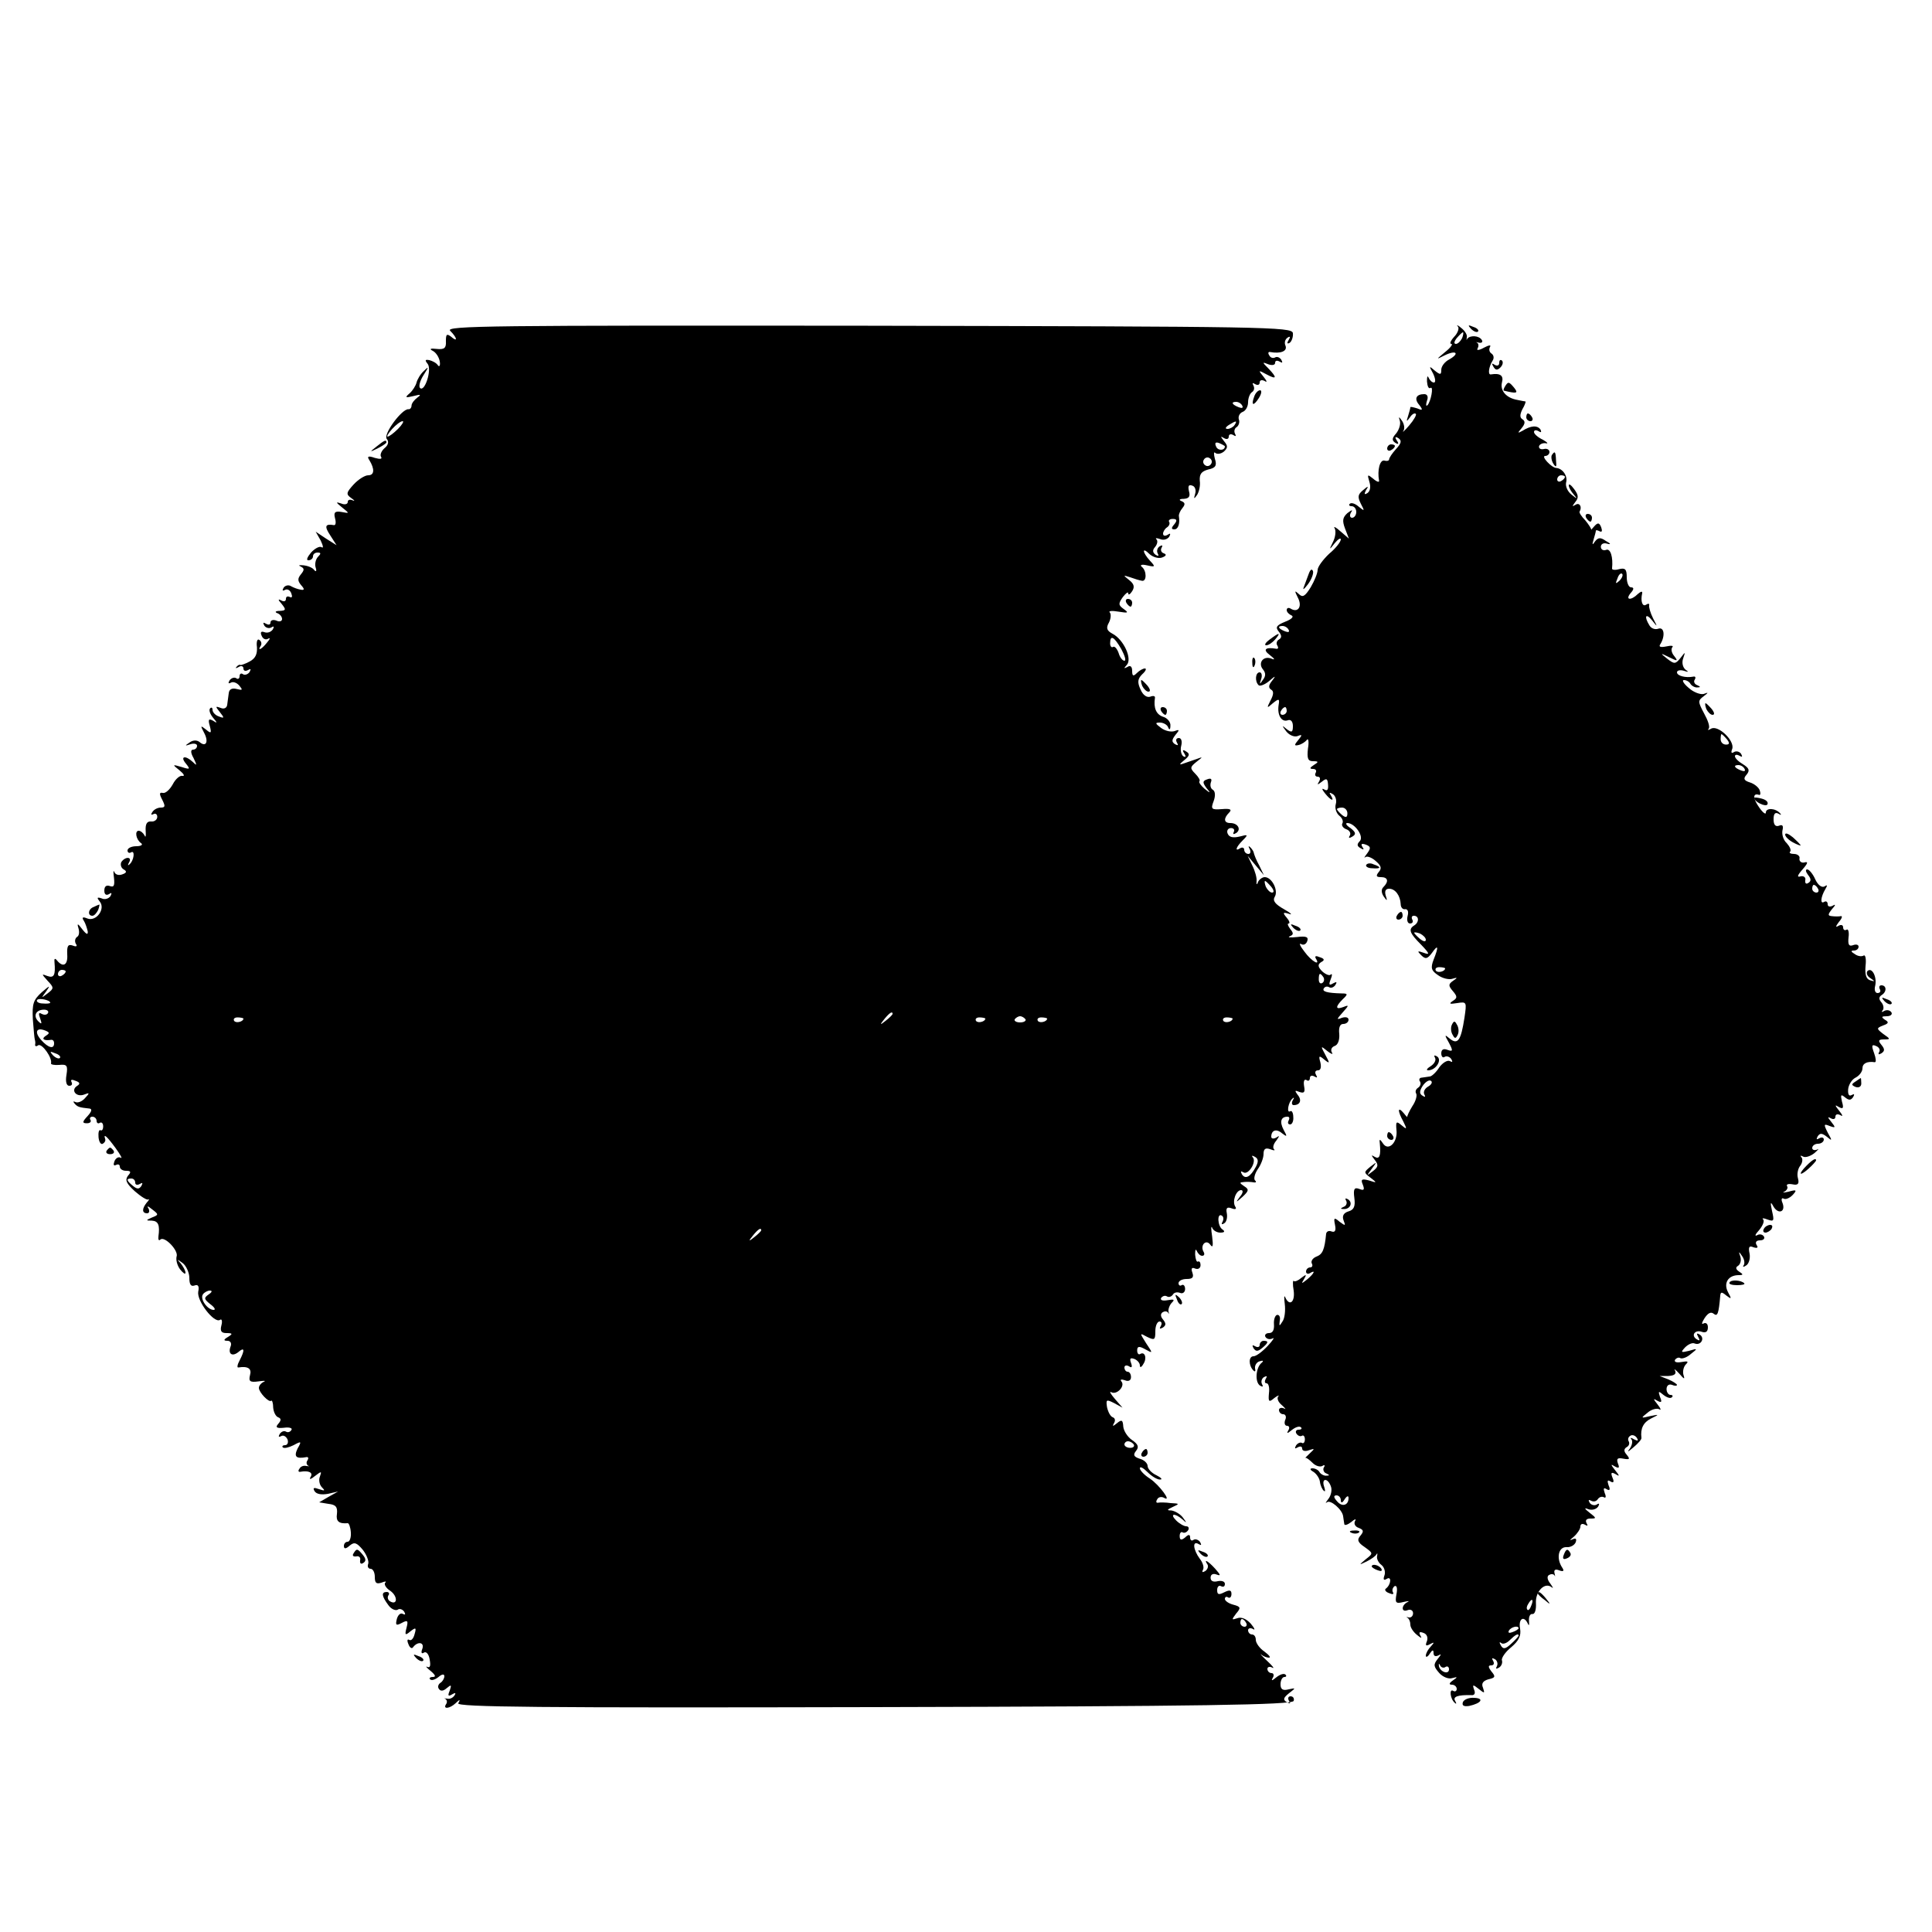 <?xml version="1.0" standalone="no"?>
<!DOCTYPE svg PUBLIC "-//W3C//DTD SVG 20010904//EN"
 "http://www.w3.org/TR/2001/REC-SVG-20010904/DTD/svg10.dtd">
<svg version="1.0" xmlns="http://www.w3.org/2000/svg"
 width="500pt" height="500pt" viewBox="0 0 500 500"
 preserveAspectRatio="xMidYMid meet">
<g transform="translate(0,500) scale(0.1,-0.1)"
fill="#000000" stroke="none">
<path d="M1165 4144 c19 -19 20 -31 2 -15 -11 8 -13 6 -13 -12 1 -18 -4 -22
-24 -20 -16 2 -20 0 -10 -5 8 -4 16 -16 18 -27 2 -11 -1 -16 -5 -10 -4 6 -14
11 -22 13 -11 2 -12 0 -4 -10 11 -15 -8 -74 -20 -62 -4 4 0 19 9 33 14 22 14
24 1 11 -9 -8 -17 -22 -19 -30 -2 -8 -10 -21 -18 -28 -13 -11 -11 -12 10 -7
19 5 21 4 10 -4 -8 -6 -15 -15 -15 -21 0 -5 -4 -10 -8 -9 -17 1 -66 -65 -56
-77 6 -7 4 -16 -6 -24 -8 -7 -12 -17 -9 -22 4 -6 -2 -7 -16 -3 -17 6 -21 4
-14 -6 14 -23 13 -39 -3 -39 -9 0 -26 -11 -38 -24 -19 -21 -20 -25 -6 -35 9
-6 10 -9 4 -6 -7 3 -13 2 -13 -4 0 -6 -8 -8 -17 -4 -15 5 -14 3 2 -10 20 -16
20 -16 -1 -12 -17 3 -21 -1 -17 -16 3 -11 2 -19 -3 -18 -23 4 -25 -3 -9 -27
l16 -25 -27 17 -27 18 13 -23 c6 -13 8 -21 2 -17 -5 3 -17 -3 -27 -14 -10 -12
-13 -20 -7 -20 7 0 12 5 12 10 0 6 5 10 12 10 9 0 9 -3 1 -11 -6 -6 -9 -19 -6
-28 3 -9 1 -12 -4 -6 -4 6 -17 11 -28 12 -11 1 -14 0 -7 -3 10 -5 10 -9 1 -20
-9 -11 -9 -17 0 -28 10 -11 9 -14 -1 -12 -7 1 -18 5 -25 9 -6 4 -15 2 -19 -4
-4 -7 -3 -9 3 -6 6 4 14 0 17 -9 3 -8 2 -12 -4 -9 -6 3 -10 1 -10 -5 0 -6 -5
-8 -12 -4 -9 5 -9 2 1 -9 12 -15 11 -17 -5 -18 -11 0 -14 -3 -6 -6 6 -2 12 -9
12 -15 0 -6 -7 -8 -15 -4 -8 3 -15 1 -15 -5 0 -6 -5 -7 -12 -3 -7 4 -8 3 -4
-5 4 -6 12 -8 18 -5 7 5 8 2 4 -5 -5 -7 -14 -10 -22 -7 -8 3 -11 0 -7 -9 3 -8
10 -12 17 -8 6 4 5 -1 -3 -10 -14 -18 -26 -23 -16 -8 3 5 1 12 -4 15 -5 4 -8
-5 -6 -19 1 -18 -4 -29 -19 -37 -11 -6 -23 -10 -24 -9 -2 2 -7 -1 -10 -5 -4
-4 -1 -4 6 0 6 4 12 2 12 -4 0 -6 5 -8 12 -4 7 4 8 3 4 -5 -4 -6 -12 -9 -17
-6 -5 4 -9 1 -9 -5 0 -6 -4 -9 -9 -5 -5 3 -13 0 -17 -6 -4 -7 -3 -9 3 -6 6 4
16 0 22 -7 10 -12 9 -13 -7 -9 -12 3 -19 -1 -20 -11 -1 -9 -3 -22 -4 -30 -1
-8 -8 -12 -17 -8 -14 5 -14 4 -2 -11 12 -15 12 -17 -3 -11 -9 3 -16 11 -16 17
0 6 -3 7 -6 4 -4 -4 -1 -14 7 -24 12 -14 12 -16 0 -8 -11 6 -13 3 -8 -14 5
-19 3 -20 -10 -9 -14 11 -15 11 -5 -8 13 -24 5 -39 -12 -24 -7 5 -17 5 -26 -2
-12 -8 -12 -9 3 -4 9 3 17 1 17 -4 0 -6 -5 -10 -10 -10 -7 0 -7 -8 1 -22 9
-19 9 -21 -2 -10 -19 18 -34 15 -18 -4 12 -15 11 -16 -11 -9 -24 7 -25 7 -5
-9 11 -9 14 -15 7 -14 -6 2 -18 -8 -25 -22 -8 -14 -19 -24 -26 -22 -9 2 -9 -3
-1 -18 8 -16 8 -20 -4 -20 -8 0 -18 -5 -22 -12 -4 -6 -3 -8 3 -5 5 3 10 0 10
-7 0 -7 -7 -13 -16 -12 -11 1 -15 -7 -14 -24 1 -14 0 -19 -3 -12 -3 6 -10 12
-15 12 -11 0 -7 -23 6 -32 6 -4 0 -8 -12 -8 -13 0 -23 -5 -23 -11 0 -5 4 -8 9
-5 11 7 8 -21 -4 -31 -4 -4 -5 -2 -1 5 9 15 -10 16 -20 1 -3 -6 -1 -15 6 -19
9 -5 8 -9 -4 -13 -8 -3 -17 -1 -20 6 -3 7 -3 0 -1 -15 2 -20 0 -25 -11 -21 -9
3 -14 -1 -14 -12 0 -10 5 -13 12 -9 7 5 8 3 4 -5 -5 -7 -15 -10 -23 -6 -12 4
-13 2 -5 -8 16 -19 -9 -53 -32 -44 -12 5 -15 3 -9 -6 4 -6 8 -19 10 -27 1 -10
-3 -9 -14 5 -12 16 -14 16 -10 3 3 -10 2 -20 -4 -23 -5 -4 -6 -11 -3 -17 5 -7
2 -9 -8 -5 -12 4 -15 -1 -14 -23 2 -28 -11 -35 -27 -15 -5 6 -7 4 -6 -5 3 -33
-1 -42 -18 -36 -16 6 -16 6 0 -12 17 -18 17 -20 0 -33 -17 -13 -17 -13 -3 6
11 16 9 15 -12 -3 -22 -20 -25 -30 -23 -70 2 -26 4 -49 5 -52 1 -3 2 -9 1 -13
-1 -5 3 -6 8 -2 10 5 37 -33 33 -47 -1 -3 9 -5 21 -4 20 2 23 -1 19 -26 -3
-17 0 -28 7 -28 7 0 9 4 6 10 -3 6 1 7 10 3 12 -4 13 -8 5 -13 -18 -11 -3 -30
17 -23 15 6 16 5 3 -9 -8 -9 -19 -13 -25 -10 -6 3 -6 1 -2 -4 8 -9 12 -10 39
-13 7 -1 5 -8 -5 -19 -14 -15 -15 -19 -2 -19 8 0 12 4 9 9 -3 4 0 8 5 8 6 0
11 -5 11 -11 0 -5 4 -8 8 -5 5 3 9 -1 9 -9 0 -8 -3 -12 -7 -10 -4 2 -6 -6 -5
-18 1 -12 6 -20 11 -17 5 3 8 8 6 13 -5 15 5 6 27 -24 13 -18 19 -29 13 -25
-5 3 -13 -1 -16 -10 -3 -8 -2 -12 4 -9 6 3 10 1 10 -4 0 -6 7 -11 16 -11 13 0
14 -3 5 -13 -8 -11 -4 -20 18 -40 16 -14 32 -24 35 -21 3 2 2 -2 -4 -8 -13
-16 -13 -28 1 -28 5 0 7 6 3 13 -5 7 -1 6 10 -3 17 -13 17 -14 -1 -21 -16 -7
-16 -8 0 -8 17 -1 21 -12 17 -41 -1 -8 1 -12 5 -8 11 10 48 -29 42 -44 -2 -8
1 -22 9 -33 8 -10 14 -14 14 -9 0 6 -6 16 -12 24 -11 12 -10 12 5 1 9 -7 17
-25 17 -38 0 -17 4 -23 13 -20 10 4 13 -2 10 -16 -4 -24 41 -82 56 -73 5 4 7
-3 4 -14 -4 -15 0 -20 13 -20 16 0 17 -2 4 -10 -12 -7 -12 -10 -1 -10 7 0 11
-6 8 -14 -8 -20 4 -28 20 -15 16 14 17 5 3 -22 -6 -11 -7 -19 -3 -18 25 4 35
-3 30 -20 -4 -16 0 -19 22 -16 14 2 20 2 14 -1 -7 -3 -13 -10 -13 -16 0 -11
26 -39 32 -33 2 2 5 -6 5 -18 1 -12 7 -23 13 -25 8 -3 8 -8 0 -17 -8 -9 -4
-12 15 -10 14 2 23 -1 19 -6 -3 -5 -9 -7 -14 -4 -5 3 -12 0 -16 -6 -4 -7 -3
-9 3 -6 6 4 13 0 17 -8 3 -8 0 -15 -6 -15 -6 0 -9 -3 -6 -6 4 -3 16 0 28 6 20
11 21 10 10 -9 -10 -21 -4 -27 23 -22 5 1 6 -3 3 -8 -4 -5 -3 -11 1 -14 5 -2
3 -2 -4 -1 -7 2 -15 -1 -18 -7 -4 -5 -3 -9 2 -8 22 4 34 -2 27 -13 -5 -8 0 -7
11 2 17 13 18 13 13 -1 -4 -9 -1 -22 5 -28 9 -9 8 -10 -7 -5 -14 5 -17 4 -12
-5 5 -8 18 -10 35 -7 l26 6 -25 -14 -24 -14 24 -4 c19 -2 24 -8 22 -26 -3 -19
5 -26 28 -24 3 0 7 -10 8 -24 1 -13 -3 -24 -8 -24 -6 0 -10 -5 -10 -11 0 -8 5
-8 15 1 12 10 18 8 34 -11 10 -13 16 -29 14 -36 -3 -7 0 -13 6 -13 6 0 11 -9
11 -21 0 -16 4 -19 17 -15 10 4 14 4 10 0 -4 -4 2 -14 13 -21 20 -14 19 -39
-1 -27 -5 3 -7 10 -4 15 4 5 1 9 -4 9 -15 0 -13 -11 4 -34 7 -10 18 -15 24
-12 5 4 13 1 17 -5 4 -7 3 -9 -3 -6 -6 4 -13 -2 -16 -13 -4 -16 -2 -18 13 -10
15 8 17 6 12 -13 -5 -19 -3 -20 10 -9 14 11 16 10 11 -7 -3 -12 -9 -18 -14
-15 -5 3 -6 -2 -2 -11 3 -9 9 -13 12 -8 12 16 30 13 24 -4 -4 -10 -2 -14 4
-10 6 4 13 -4 15 -18 3 -16 1 -22 -6 -19 -6 3 -2 -2 8 -10 13 -11 15 -16 6
-16 -7 0 -10 -3 -7 -6 4 -4 13 -1 22 6 9 8 15 8 15 2 0 -6 -5 -14 -10 -17 -6
-4 -8 -11 -4 -16 4 -6 11 -6 20 2 12 10 13 9 8 -6 -6 -14 -4 -16 6 -10 8 5 11
4 6 -3 -4 -6 -12 -10 -19 -8 -7 1 -9 1 -4 -1 4 -3 5 -9 1 -14 -8 -13 10 -11
25 3 11 11 13 10 7 0 -6 -10 209 -12 1075 -10 855 2 1083 6 1087 16 2 6 -1 12
-8 12 -6 0 -8 -5 -4 -12 5 -7 3 -8 -6 -3 -10 6 -9 11 6 23 18 14 18 14 -1 10
-15 -4 -21 0 -21 13 0 11 5 19 10 19 5 0 6 3 3 6 -4 4 -14 1 -24 -7 -11 -9
-14 -10 -9 -1 4 6 2 12 -3 12 -6 0 -11 5 -11 11 0 5 6 7 13 3 6 -3 1 4 -13 17
-14 13 -21 21 -16 17 6 -5 15 -8 20 -8 6 0 0 7 -12 16 -12 8 -22 22 -22 30 0
8 -4 14 -10 14 -5 0 -10 5 -10 11 0 5 6 7 13 3 6 -4 4 2 -6 14 -12 13 -25 18
-35 14 -15 -5 -15 -4 -3 12 13 15 12 18 -7 23 -12 3 -22 10 -22 15 0 5 4 7 8
4 5 -3 9 1 9 9 0 10 -5 11 -19 4 -14 -7 -18 -6 -18 6 0 9 5 13 10 10 6 -3 10
-1 10 6 0 6 -8 9 -18 7 -12 -3 -19 0 -19 9 0 8 6 12 16 8 11 -4 10 -1 -4 15
-19 21 -31 27 -20 11 3 -5 0 -13 -6 -17 -7 -4 -9 -3 -6 3 4 6 0 19 -8 29 -17
23 -20 48 -3 38 7 -4 8 -3 4 5 -4 6 -12 9 -17 6 -5 -4 -9 -1 -9 6 0 8 -4 9
-13 0 -10 -8 -14 -7 -14 4 0 8 4 12 8 9 4 -2 10 0 14 6 3 5 1 10 -5 10 -6 0
-18 7 -26 15 -18 18 -4 20 16 3 12 -11 12 -10 1 5 -7 9 -21 17 -30 18 -12 0
-11 2 4 9 18 8 18 9 -5 10 -14 2 -29 2 -33 1 -5 -1 -6 3 -2 9 3 6 11 7 17 4
23 -14 -12 34 -37 50 -14 9 -25 21 -25 26 0 6 9 1 20 -10 11 -11 26 -20 33
-19 6 0 2 5 -10 11 -13 6 -23 17 -23 24 0 7 -9 16 -21 19 -15 5 -17 10 -9 20
8 10 6 17 -10 28 -12 8 -22 24 -23 35 -1 17 -4 19 -16 9 -11 -9 -13 -9 -8 0 4
6 3 13 -3 15 -6 2 -12 13 -15 26 -3 20 -2 21 18 11 l22 -12 -20 23 c-11 13
-15 20 -9 17 14 -8 37 16 26 28 -4 5 0 6 9 3 9 -4 16 -1 16 8 0 8 -4 14 -9 14
-4 0 -8 5 -8 11 0 5 5 7 12 3 7 -5 9 -2 5 9 -4 11 -2 14 9 10 7 -3 14 -10 14
-17 0 -6 4 -5 9 4 10 15 4 33 -8 26 -4 -3 -8 1 -8 9 0 11 5 12 21 3 20 -11 20
-11 2 16 -17 27 -17 27 3 16 19 -9 21 -8 21 15 0 14 5 25 11 25 5 0 7 -5 3
-12 -4 -7 -3 -8 5 -4 9 6 9 11 1 21 -7 8 -7 15 -1 19 5 3 11 3 14 -1 2 -5 3
-3 1 3 -1 6 3 17 9 23 8 8 5 9 -12 6 -12 -2 -19 0 -16 6 4 5 10 7 15 4 5 -3
11 -1 15 4 3 6 11 8 19 5 7 -3 13 2 13 10 0 8 -4 13 -9 10 -4 -3 -8 0 -8 5 0
6 9 11 21 11 15 0 19 4 15 16 -4 11 -2 15 7 11 8 -3 14 1 14 9 0 7 -3 11 -7 9
-3 -2 -6 6 -7 18 0 12 1 16 4 10 3 -7 9 -13 14 -13 6 0 7 5 4 10 -10 17 6 34
17 19 7 -10 8 -3 5 21 -3 19 -3 29 0 23 2 -7 12 -13 21 -13 11 0 13 3 6 8 -13
8 -15 44 -2 36 5 -3 5 -10 2 -16 -4 -6 -2 -8 4 -4 6 3 9 15 7 26 -3 14 1 17
12 13 10 -4 14 -2 10 4 -9 14 2 43 15 43 6 0 5 -8 -3 -17 -12 -16 -11 -16 7 0
16 15 17 19 4 27 -13 9 -13 10 0 11 8 1 20 0 25 -1 6 -1 7 2 3 5 -4 4 -1 17 7
29 8 11 15 29 15 39 0 14 5 17 17 13 10 -4 14 -4 10 0 -4 4 -1 14 6 22 9 13 9
14 0 8 -7 -4 -13 -3 -13 2 0 17 13 22 28 9 13 -10 14 -9 4 9 -11 21 -7 34 10
34 5 0 6 -4 3 -10 -3 -5 -2 -10 4 -10 5 0 9 9 8 19 0 11 -4 18 -8 15 -10 -6
-5 24 6 33 4 4 5 2 1 -4 -4 -7 -3 -13 2 -13 17 0 22 13 10 27 -8 11 -7 12 5 7
12 -4 15 -1 12 15 -2 12 0 19 6 16 5 -4 9 -1 9 5 0 6 5 8 12 4 7 -4 8 -3 4 4
-4 7 -2 12 5 12 7 0 9 8 6 21 -5 17 -3 18 10 7 15 -12 15 -10 3 12 -13 24 -12
24 5 10 10 -8 16 -10 12 -4 -4 7 -1 14 7 17 9 3 13 16 12 31 -2 17 2 26 10 26
8 0 14 5 14 11 0 6 -7 8 -17 5 -15 -6 -14 -4 2 14 16 18 17 20 2 14 -21 -8
-22 0 -2 20 14 13 13 15 -2 15 -39 1 -52 5 -47 13 3 5 9 6 14 3 5 -3 12 0 16
6 5 8 3 9 -6 4 -10 -6 -12 -4 -6 11 4 10 4 15 0 12 -3 -4 -13 0 -22 8 -12 12
-12 18 -3 24 10 5 9 9 -4 13 -9 4 -13 3 -10 -3 14 -22 -11 -8 -29 17 -11 14
-15 23 -9 20 6 -4 13 -1 16 7 4 11 -2 14 -26 11 -18 -2 -26 -1 -19 2 10 4 10
8 1 19 -6 8 -8 14 -4 14 4 0 2 7 -5 15 -11 13 -10 15 6 10 10 -4 5 2 -13 12
-23 13 -30 22 -24 32 10 16 -7 51 -26 51 -6 0 -14 -6 -17 -12 -3 -9 -5 -8 -4
2 1 8 -4 26 -11 40 l-12 25 21 -25 21 -25 -12 25 c-8 14 -13 28 -14 32 0 3 -4
10 -9 15 -5 5 -6 3 -2 -4 4 -7 2 -13 -3 -13 -6 0 -11 5 -11 11 0 5 -5 7 -10 4
-15 -10 -12 2 6 20 15 15 14 16 -8 10 -17 -4 -27 -2 -31 8 -3 7 1 14 9 14 7 0
10 -5 7 -10 -3 -6 -1 -7 6 -3 14 9 5 26 -15 26 -17 0 -18 12 -3 27 8 8 3 11
-19 9 -27 -2 -29 0 -21 21 5 14 4 25 -2 29 -6 3 -8 12 -5 20 3 8 0 11 -10 7
-12 -4 -12 -8 -2 -22 12 -14 11 -15 -5 -2 -9 8 -15 16 -13 19 3 2 -2 11 -11
20 -14 14 -13 17 3 30 18 14 18 14 -1 7 -11 -4 -27 -9 -35 -12 -9 -3 -7 0 4 9
15 12 16 17 6 23 -9 6 -11 4 -5 -5 5 -8 4 -11 -3 -7 -5 4 -8 16 -5 27 3 12 0
20 -6 20 -7 0 -9 -5 -5 -12 4 -7 3 -8 -5 -4 -9 6 -9 11 1 24 11 13 11 15 -2
10 -9 -3 -24 0 -35 8 -16 12 -16 14 -3 14 9 0 19 -6 21 -12 3 -8 6 -7 6 4 1 9
-8 20 -19 23 -18 6 -25 23 -21 49 1 5 -5 6 -12 3 -9 -3 -19 4 -25 18 -9 19 -8
28 4 40 9 8 12 15 7 15 -5 0 -14 -5 -21 -12 -9 -9 -12 -8 -12 6 0 11 -5 15
-12 10 -10 -5 -10 -4 -2 5 15 16 -8 66 -37 81 -15 8 -17 15 -9 29 5 10 6 22 2
26 -4 4 6 5 23 2 25 -4 27 -3 13 7 -14 10 -14 14 -2 31 8 10 14 15 14 9 0 -5
5 -2 10 6 7 11 5 19 -8 29 -16 13 -16 13 3 7 11 -4 24 -8 30 -9 13 -3 13 26 0
36 -6 5 0 7 13 4 22 -5 23 -4 8 12 -20 22 -21 37 -1 17 9 -8 23 -12 32 -9 11
4 13 8 5 11 -7 2 -9 9 -6 14 4 7 2 8 -5 4 -6 -4 -8 -12 -5 -18 4 -7 2 -8 -5
-4 -8 6 -9 12 -2 20 6 7 8 16 4 20 -4 4 0 4 9 1 9 -4 19 -1 24 6 4 8 3 10 -4
5 -7 -4 -12 -3 -12 3 0 5 5 13 10 16 6 4 8 10 6 14 -3 4 1 8 9 8 11 0 12 -4 4
-14 -8 -9 -8 -13 0 -13 10 0 15 14 12 34 -1 4 3 14 9 21 8 10 7 14 -2 18 -8 3
-6 6 6 6 13 1 17 6 13 20 -3 13 -1 18 9 14 7 -2 10 -12 7 -21 -4 -14 -3 -14 5
-3 5 8 9 24 7 37 -1 17 4 24 22 29 19 4 23 10 17 28 -3 12 -3 19 1 15 5 -4 14
-3 22 3 11 10 11 15 1 27 -10 13 -10 14 0 8 7 -4 12 -2 12 4 0 6 5 8 12 4 6
-4 8 -3 4 4 -3 6 -1 14 5 17 5 4 8 13 5 20 -2 7 2 16 10 19 8 3 14 14 14 25 0
11 5 23 10 26 6 4 7 11 4 17 -4 7 -2 8 4 4 7 -4 12 -2 12 4 0 6 5 8 13 4 7 -5
6 0 -3 11 -14 17 -14 18 8 6 26 -14 28 -9 5 15 -17 17 -17 18 0 11 9 -3 17 -2
17 4 0 6 5 7 12 3 7 -4 8 -3 4 5 -4 6 -11 9 -16 6 -5 -3 -12 -1 -15 5 -4 6 -3
10 2 9 27 -5 45 2 40 16 -4 8 -1 17 5 21 7 5 8 2 3 -6 -5 -8 -4 -11 3 -7 5 4
9 15 8 25 -3 16 -65 17 -1100 19 -976 1 -1094 0 -1081 -13z m2050 -194 c3 -6
-1 -7 -9 -4 -18 7 -21 14 -7 14 6 0 13 -4 16 -10z m-2185 -60 c-11 -11 -23
-20 -27 -20 -3 0 2 9 12 20 10 11 22 20 27 20 4 0 -1 -9 -12 -20z m2165 10
c-3 -5 -12 -10 -18 -10 -7 0 -6 4 3 10 19 12 23 12 15 0z m-25 -55 c0 -12 -19
-12 -23 0 -4 9 -1 12 9 8 7 -3 14 -7 14 -8z m-36 -46 c-3 -5 -10 -7 -15 -3 -5
3 -7 10 -3 15 3 5 10 7 15 3 5 -3 7 -10 3 -15z m-232 -479 c9 -17 13 -30 8
-30 -5 0 -12 9 -15 20 -4 11 -10 18 -14 16 -4 -3 -8 1 -8 9 0 23 10 18 29 -15z
m388 -615 c7 -9 8 -15 2 -15 -5 0 -12 7 -16 15 -3 8 -4 15 -2 15 2 0 9 -7 16
-15z m-3120 -219 c0 -3 -4 -8 -10 -11 -5 -3 -10 -1 -10 4 0 6 5 11 10 11 6 0
10 -2 10 -4z m3255 -15 c3 -5 2 -12 -3 -15 -5 -3 -9 1 -9 9 0 17 3 19 12 6z
m-3295 -66 c0 -2 -9 -3 -19 -2 -11 0 -18 5 -15 9 4 6 34 0 34 -7z m-6 -27 c-3
-5 -10 -5 -16 -2 -8 5 -9 1 -4 -12 5 -14 4 -16 -5 -7 -14 14 -6 30 15 30 8 0
13 -4 10 -9z m2186 -2 c0 -2 -8 -10 -17 -17 -16 -13 -17 -12 -4 4 13 16 21 21
21 13z m-1680 -12 c0 -8 -19 -13 -24 -6 -3 5 1 9 9 9 8 0 15 -2 15 -3z m1920
0 c0 -8 -19 -13 -24 -6 -3 5 1 9 9 9 8 0 15 -2 15 -3z m104 -2 c2 -4 -4 -8
-14 -8 -10 0 -16 4 -14 8 3 4 9 8 14 8 5 0 11 -4 14 -8z m56 2 c0 -8 -19 -13
-24 -6 -3 5 1 9 9 9 8 0 15 -2 15 -3z m480 0 c0 -8 -19 -13 -24 -6 -3 5 1 9 9
9 8 0 15 -2 15 -3z m-3072 -45 c-12 -8 -4 -13 15 -10 4 0 7 -3 7 -9 0 -16 -15
-12 -33 8 -19 21 -13 34 10 25 12 -5 12 -7 1 -14z m37 -57 c-3 -3 -11 0 -18 7
-9 10 -8 11 6 5 10 -3 15 -9 12 -12z m3095 -282 c-14 -26 -27 -33 -36 -19 -4
8 -3 9 4 5 13 -8 35 28 24 39 -4 5 -1 5 6 1 9 -5 9 -13 2 -26z m-2900 -41 c0
-5 5 -7 12 -3 7 4 8 3 4 -5 -6 -9 -11 -9 -22 0 -17 14 -18 19 -4 19 6 0 10 -5
10 -11z m1620 -123 c0 -2 -8 -10 -17 -17 -16 -13 -17 -12 -4 4 13 16 21 21 21
13z m-1430 -166 c-13 -9 -12 -12 4 -25 11 -8 15 -15 9 -15 -16 0 -36 28 -28
40 3 5 12 10 18 10 7 0 6 -4 -3 -10z m2394 -388 c3 -5 -1 -9 -9 -9 -8 0 -15 4
-15 9 0 4 4 8 9 8 6 0 12 -4 15 -8z m291 -462 c3 -5 1 -10 -4 -10 -6 0 -11 5
-11 10 0 6 2 10 4 10 3 0 8 -4 11 -10z"/>
<path d="M3773 4155 c4 -4 0 -17 -10 -27 -9 -10 -12 -18 -7 -18 5 0 -2 -10
-16 -21 -24 -20 -24 -20 -2 -9 30 15 41 6 13 -10 -12 -6 -21 -18 -21 -27 0
-13 -2 -14 -17 -2 -15 13 -15 12 -4 -8 6 -13 7 -23 2 -23 -5 0 -11 6 -14 13
-3 6 -4 2 -4 -10 1 -12 4 -20 9 -17 9 6 1 -36 -8 -45 -4 -3 -4 2 -1 12 4 10 1
17 -7 17 -21 0 -27 -12 -13 -28 10 -13 9 -15 -5 -9 -10 3 -18 5 -18 3 0 -3 -3
-13 -6 -23 -5 -15 -4 -15 5 -3 5 8 12 12 15 9 3 -2 -5 -16 -17 -30 -12 -14
-19 -20 -15 -14 4 6 2 17 -3 25 -9 13 -10 13 -6 0 2 -8 -2 -22 -10 -32 -11
-12 -11 -18 -2 -24 8 -5 10 -3 4 6 -6 9 -4 11 4 6 9 -6 8 -13 -6 -28 -10 -11
-18 -23 -18 -27 0 -3 -5 -5 -12 -3 -12 3 -19 -25 -14 -52 1 -5 -6 -3 -15 5
-15 12 -16 12 -10 -8 4 -13 2 -24 -5 -29 -8 -5 -9 -3 -4 7 8 12 6 12 -8 0 -13
-11 -14 -17 -5 -35 10 -19 10 -20 -6 -7 -9 8 -19 11 -23 7 -3 -3 -1 -6 5 -6 7
0 12 -7 12 -15 0 -8 -5 -15 -11 -15 -5 0 -7 6 -3 13 6 9 3 8 -9 -1 -12 -11
-14 -19 -6 -40 l10 -26 -22 19 c-12 11 -19 14 -15 8 4 -7 2 -23 -4 -35 -11
-22 -10 -22 4 -4 9 11 16 15 16 10 0 -6 -13 -23 -30 -37 -16 -15 -30 -34 -30
-42 0 -8 -8 -28 -18 -45 -15 -24 -21 -27 -31 -17 -11 10 -11 8 -2 -10 12 -23
0 -40 -19 -28 -5 3 -10 2 -10 -4 0 -5 6 -11 13 -14 6 -3 -1 -10 -17 -16 -22
-9 -26 -14 -17 -25 8 -10 9 -16 1 -21 -6 -3 -8 -11 -4 -16 3 -5 2 -9 -3 -8
-28 5 -36 -2 -17 -16 14 -11 15 -14 3 -9 -21 7 -34 -13 -20 -29 7 -9 7 -17 -1
-27 -8 -12 -9 -12 -4 3 3 9 1 17 -4 17 -11 0 -13 -23 -3 -33 3 -4 16 1 27 10
17 15 19 15 8 1 -9 -11 -10 -18 -2 -23 7 -4 6 -13 -2 -28 -10 -20 -10 -21 6
-7 16 13 18 12 15 -5 -4 -26 8 -45 24 -39 8 3 13 -4 13 -15 0 -16 -3 -18 -16
-8 -13 11 -13 10 -1 -6 8 -10 21 -15 29 -12 12 5 13 3 2 -10 -11 -13 -11 -16
1 -13 8 2 17 8 21 13 4 6 6 -5 3 -22 -3 -26 0 -33 13 -33 15 0 15 -2 2 -10
-11 -7 -11 -10 -2 -10 7 0 10 -4 7 -10 -3 -5 -1 -10 5 -10 6 0 8 -5 4 -12 -6
-10 -5 -10 7 -1 12 10 15 8 16 -8 1 -13 -2 -17 -10 -12 -7 4 -6 0 2 -10 15
-19 26 -23 15 -5 -5 7 -3 8 5 3 7 -4 11 -16 8 -26 -3 -10 1 -23 9 -30 8 -6 11
-15 8 -20 -3 -5 2 -12 10 -15 9 -3 13 -11 9 -17 -4 -6 -1 -7 7 -2 10 6 9 11
-5 22 -11 7 -14 13 -8 13 19 0 44 -35 32 -47 -8 -8 -7 -13 2 -18 8 -5 10 -4 5
3 -5 8 -2 10 9 6 13 -5 13 -9 3 -23 -7 -9 -9 -13 -4 -9 4 3 16 -1 26 -10 14
-12 17 -19 8 -29 -8 -10 -6 -13 6 -13 18 0 21 -11 6 -26 -6 -6 -5 -15 1 -24 9
-13 10 -12 5 3 -3 11 0 17 9 17 16 0 29 -18 30 -40 0 -8 5 -14 11 -13 7 1 10
-6 7 -17 -3 -12 0 -20 6 -20 7 0 9 5 6 10 -3 6 -1 10 4 10 14 0 14 -17 1 -25
-16 -10 -12 -20 18 -50 22 -23 23 -27 7 -21 -17 6 -18 5 -7 -6 11 -11 16 -10
28 6 16 23 18 17 4 -18 -8 -21 -6 -28 12 -40 11 -8 28 -12 37 -9 13 4 14 3 2
-5 -13 -9 -13 -13 -1 -27 12 -14 12 -18 -1 -26 -10 -7 -7 -8 12 -5 25 4 25 3
19 -38 -9 -58 -17 -71 -38 -54 -14 12 -14 10 -2 -11 11 -21 10 -23 -4 -18 -10
4 -16 1 -16 -9 0 -8 4 -13 9 -9 5 3 13 0 17 -6 4 -7 3 -9 -4 -5 -6 3 -18 -4
-27 -16 -8 -13 -20 -24 -25 -24 -6 -1 -15 -2 -21 -3 -5 0 -8 -5 -4 -10 3 -5 1
-12 -5 -16 -6 -4 -8 -10 -5 -15 3 -5 -1 -20 -10 -33 -8 -13 -14 -26 -13 -28 2
-2 -3 2 -9 10 -16 19 -17 7 -1 -22 10 -20 9 -21 -5 -9 -13 11 -15 10 -13 -12
4 -32 -21 -57 -35 -35 -8 12 -10 12 -8 -1 3 -31 -1 -41 -13 -34 -10 6 -10 5 0
-8 10 -13 9 -18 -5 -29 -17 -13 -17 -13 -3 6 14 19 14 19 -3 6 -18 -15 -18
-15 0 -29 17 -13 17 -14 -4 -7 -19 5 -22 3 -16 -11 5 -13 3 -16 -9 -11 -13 5
-16 0 -13 -23 3 -22 -1 -31 -15 -35 -13 -4 -17 -12 -13 -23 6 -15 5 -15 -10
-4 -14 12 -16 11 -12 -8 3 -15 0 -20 -9 -17 -7 3 -13 0 -14 -6 -4 -41 -9 -53
-25 -59 -10 -4 -15 -12 -12 -18 3 -5 1 -10 -4 -10 -6 0 -11 -5 -11 -11 0 -5 5
-7 10 -4 16 10 11 -1 -7 -16 -15 -12 -16 -12 -8 1 7 12 6 13 -7 3 -8 -7 -17
-11 -20 -8 -2 3 -3 -9 0 -25 4 -30 -11 -42 -22 -17 -3 6 -3 -1 -1 -18 2 -16 0
-37 -6 -45 -8 -13 -9 -13 -7 2 2 9 -1 16 -7 15 -5 -1 -9 -12 -8 -24 1 -15 -3
-23 -13 -23 -8 0 -12 -5 -9 -10 4 -6 12 -7 18 -4 7 4 1 -5 -12 -19 -14 -15
-30 -27 -37 -27 -13 0 -13 -24 0 -37 4 -4 6 -2 4 6 -1 7 4 16 12 18 9 3 11 1
5 -4 -15 -12 -18 -50 -4 -59 7 -4 9 -3 5 4 -3 6 -1 14 5 18 8 4 9 3 5 -4 -4
-7 -3 -12 2 -12 5 0 8 -11 6 -26 -2 -22 0 -24 14 -12 9 7 14 8 10 4 -4 -5 0
-15 10 -23 9 -8 11 -12 5 -8 -7 3 -13 1 -13 -4 0 -6 5 -11 11 -11 6 0 9 -7 5
-15 -3 -8 -1 -15 5 -15 6 0 7 -6 3 -12 -5 -9 -2 -8 9 1 10 8 20 11 24 7 3 -3
1 -6 -6 -6 -7 0 -9 -5 -6 -10 4 -6 10 -8 14 -6 4 3 8 -1 8 -9 0 -8 -4 -12 -8
-9 -4 2 -11 -1 -15 -7 -4 -8 -3 -9 4 -5 7 4 12 3 12 -3 0 -6 8 -8 18 -4 15 5
15 4 2 -8 -8 -8 -14 -13 -11 -12 2 1 10 -5 18 -13 8 -8 19 -11 25 -8 6 4 8 2
4 -4 -3 -5 0 -13 6 -15 9 -4 10 -6 1 -6 -6 -1 -15 4 -18 9 -3 6 -12 10 -18 10
-8 0 -7 -4 2 -9 8 -5 16 -17 17 -26 1 -9 6 -20 10 -23 4 -4 4 1 1 10 -8 23 9
24 17 2 4 -9 1 -24 -6 -33 -7 -9 -9 -13 -4 -9 9 8 40 -19 42 -36 1 -6 2 -15 3
-20 0 -5 9 -2 18 5 9 8 14 9 10 3 -4 -7 0 -15 9 -18 13 -5 14 -9 5 -20 -10
-11 -7 -18 11 -30 22 -16 22 -16 3 -31 -19 -16 -19 -16 2 -6 12 6 23 14 25 18
3 5 3 3 2 -4 -2 -6 3 -17 11 -23 8 -6 11 -19 8 -27 -4 -11 -2 -14 6 -9 13 8
11 -15 -2 -25 -5 -3 -1 -9 8 -12 9 -4 13 -3 10 2 -3 5 -1 12 4 16 6 3 8 -6 5
-21 -4 -22 -2 -25 18 -20 13 3 17 3 11 0 -17 -8 -17 -28 0 -21 8 3 14 -1 14
-8 0 -7 -5 -12 -11 -11 -6 2 -8 1 -3 -1 4 -3 7 -10 7 -18 0 -7 8 -19 17 -26
11 -9 14 -10 9 -2 -5 9 -2 11 8 7 9 -3 12 -12 9 -21 -5 -12 -3 -14 8 -8 11 6
12 5 2 -6 -7 -7 -13 -18 -13 -24 0 -5 5 -3 10 5 7 11 10 11 10 2 0 -8 5 -10
13 -6 8 5 7 2 -2 -9 -12 -15 -11 -20 4 -37 9 -10 24 -16 33 -13 15 4 15 3 2
-6 -10 -7 -11 -11 -2 -11 6 0 12 -5 12 -11 0 -5 -4 -8 -9 -5 -11 7 -8 -21 4
-31 4 -4 5 -2 1 5 -7 11 7 16 42 15 8 -1 11 5 7 14 -5 14 -3 14 12 2 15 -12
16 -12 11 3 -5 11 0 18 14 22 18 4 19 7 8 20 -9 12 -9 16 -1 16 7 0 9 5 5 12
-4 7 -3 8 5 4 6 -4 8 -12 5 -18 -4 -7 -2 -8 5 -4 7 4 10 13 8 19 -2 6 9 22 24
34 20 17 26 30 23 48 -5 26 10 35 20 13 3 -7 4 -4 3 7 -1 11 3 19 9 18 6 -1
10 11 9 28 -2 30 23 56 41 41 5 -4 3 0 -4 10 -8 10 -9 19 -3 22 5 3 11 3 14
-1 2 -5 2 -2 0 6 -2 8 2 11 12 7 11 -4 14 -2 8 7 -16 24 -10 54 11 53 10 -1
21 5 24 13 3 9 0 11 -9 7 -8 -4 -6 -1 4 7 9 8 17 20 17 26 0 7 5 9 12 5 7 -4
8 -3 4 4 -4 8 0 12 10 12 16 0 16 1 -2 15 -14 11 -15 14 -3 9 10 -3 20 0 25 7
4 7 3 10 -4 5 -6 -3 -14 -1 -18 5 -4 7 -3 9 4 5 6 -3 13 -2 17 4 4 6 11 8 16
5 5 -3 6 2 2 11 -4 12 -3 15 5 10 8 -5 10 -1 5 10 -4 12 -3 15 5 10 8 -5 10
-1 5 10 -5 13 -3 15 8 9 11 -7 11 -5 -1 10 -12 15 -12 17 -1 10 11 -6 13 -4 8
8 -4 12 -1 15 14 12 17 -3 18 -1 9 10 -8 9 -8 15 0 20 6 3 8 10 5 15 -3 5 -1
11 4 14 5 4 13 1 17 -5 5 -8 3 -9 -7 -4 -8 5 -11 5 -7 0 4 -4 2 -15 -4 -24 -8
-10 -5 -9 9 3 12 10 22 21 21 25 -3 24 5 40 25 50 22 11 22 11 -3 6 -24 -6
-24 -5 -6 9 10 9 24 12 30 9 6 -4 4 2 -4 12 -12 15 -12 17 -1 10 11 -6 13 -4
7 10 -5 15 -4 16 9 5 9 -7 18 -10 22 -6 3 3 2 6 -4 6 -5 0 -10 7 -10 15 0 9 6
14 14 11 7 -3 13 -3 13 0 0 2 -10 9 -22 14 l-23 9 23 0 c15 1 21 5 17 14 -4 6
1 3 11 -8 12 -14 15 -16 11 -4 -3 9 0 22 6 28 8 8 5 9 -12 6 -12 -2 -19 0 -16
6 4 5 10 7 14 4 5 -2 17 2 27 11 18 14 18 15 -5 8 -21 -5 -22 -4 -10 9 8 8 19
13 25 10 16 -6 27 14 13 23 -8 5 -9 3 -4 -6 5 -9 4 -11 -4 -6 -16 10 -4 26 14
19 10 -3 15 1 15 12 0 9 -5 13 -11 10 -6 -4 -5 2 2 13 9 14 17 18 24 12 10 -8
13 0 17 47 1 10 4 10 16 0 13 -10 14 -9 4 9 -12 23 0 44 28 44 12 0 12 2 1 9
-9 6 -10 11 -3 15 6 4 9 14 6 24 -5 14 -4 14 4 2 6 -8 8 -18 5 -24 -4 -5 -1
-6 6 -1 7 4 11 18 9 30 -4 18 -1 22 10 17 10 -3 13 -1 8 6 -4 7 -1 12 9 12 9
0 13 5 10 10 -4 6 -12 7 -18 3 -7 -3 -4 3 6 14 9 11 14 23 10 27 -4 4 1 4 11
0 17 -6 18 -4 12 22 -5 23 -4 26 4 11 13 -21 32 -13 23 10 -4 9 -2 14 3 11 5
-3 15 1 23 9 12 13 11 15 -10 9 -13 -3 -18 -3 -11 0 6 3 10 10 7 14 -3 5 3 7
14 5 14 -3 18 1 14 16 -3 10 0 25 6 32 6 8 7 18 3 22 -4 5 -2 5 4 2 6 -4 20 1
30 9 10 9 13 13 7 9 -7 -3 -13 -1 -13 4 0 6 7 11 15 11 8 0 15 5 15 11 0 5 -5
7 -12 3 -7 -4 -8 -3 -4 5 6 9 11 9 24 -1 14 -12 14 -10 2 11 -11 22 -10 23 5
17 16 -6 16 -4 4 11 -9 11 -10 14 -1 9 7 -4 12 -2 12 4 0 6 5 8 13 4 7 -5 6 0
-3 11 -12 15 -12 17 -1 10 11 -6 13 -3 8 14 -4 18 -3 20 8 11 10 -8 15 -8 21
1 4 7 3 9 -4 5 -7 -4 -10 2 -9 15 1 11 9 25 19 30 10 5 18 16 18 24 0 13 12
19 32 16 4 0 3 10 -2 24 -7 19 -6 23 5 18 8 -3 12 -10 8 -16 -3 -6 -1 -7 6 -3
9 6 9 11 0 22 -9 11 -8 14 7 14 17 0 17 1 -2 14 -18 14 -18 15 -1 22 15 5 16
9 5 15 -10 7 -9 9 5 9 10 0 15 5 12 10 -4 6 -12 7 -18 4 -7 -4 -9 -4 -5 1 4 4
3 14 -3 21 -7 8 -7 14 1 19 13 8 13 25 -1 25 -5 0 -7 -4 -4 -10 3 -5 1 -10 -6
-10 -6 0 -9 8 -6 19 5 22 -8 49 -20 38 -4 -5 -1 -13 7 -18 13 -9 13 -10 0 -6
-10 3 -14 14 -12 37 2 17 0 30 -5 27 -5 -3 -15 -2 -23 4 -10 6 -11 9 -2 9 6 0
12 4 12 10 0 5 -6 7 -14 4 -11 -4 -14 1 -12 20 2 14 -1 23 -5 20 -5 -3 -9 0
-9 6 0 6 -5 8 -12 4 -8 -5 -8 -2 1 10 8 9 10 16 5 15 -5 -1 -15 -1 -23 0 -11
1 -11 4 0 18 10 11 10 14 2 9 -8 -4 -13 -2 -13 4 0 6 -4 9 -9 6 -11 -7 -9 13
3 33 6 10 5 12 -2 7 -7 -4 -17 3 -24 18 -6 14 -16 26 -21 26 -5 0 -4 -6 2 -14
8 -10 9 -16 1 -21 -6 -4 -9 -1 -8 7 2 7 -4 12 -12 10 -10 -3 -9 2 5 18 14 16
15 21 5 18 -8 -2 -14 3 -13 10 2 6 -5 12 -14 12 -9 0 -14 3 -10 6 3 4 -1 13
-9 22 -9 8 -13 23 -11 33 3 12 0 16 -9 12 -9 -3 -14 2 -14 17 0 14 4 19 13 14
6 -4 8 -3 4 1 -12 14 -37 15 -37 2 0 -6 -8 0 -17 13 -17 24 -17 38 -1 33 4 -2
5 4 2 12 -3 8 -15 17 -25 20 -16 5 -18 10 -9 20 9 11 7 17 -9 27 -12 7 -21 16
-21 21 0 4 5 5 12 1 7 -4 8 -3 4 5 -4 6 -12 8 -18 5 -7 -5 -9 -2 -5 8 7 21
-37 63 -55 52 -7 -4 -10 -4 -6 0 4 5 -2 22 -12 40 -16 30 -16 33 -1 44 13 10
13 11 0 6 -8 -2 -26 4 -39 16 -13 11 -18 20 -12 20 6 0 14 -4 17 -10 3 -5 12
-10 18 -9 9 0 8 2 -1 6 -6 2 -10 9 -6 14 3 5 2 9 -3 8 -21 -4 -43 2 -43 11 0
5 8 7 18 4 12 -4 13 -3 4 3 -7 6 -10 18 -6 29 6 18 6 18 -7 1 -13 -16 -16 -16
-34 -2 -19 15 -19 16 5 4 22 -11 23 -10 13 3 -7 8 -9 18 -5 23 4 4 -3 5 -16 2
-15 -3 -20 -1 -15 6 13 21 10 45 -5 40 -8 -3 -18 0 -23 8 -15 24 -10 34 7 13
14 -18 14 -17 2 6 -7 14 -11 29 -10 33 1 5 -2 6 -8 2 -9 -6 -15 8 -10 30 1 6
-4 4 -11 -2 -18 -18 -34 -16 -19 2 9 10 9 15 1 15 -6 0 -11 12 -11 26 0 21 -4
25 -20 21 -10 -3 -19 -2 -18 2 3 29 -4 52 -15 48 -8 -3 -14 1 -14 8 0 7 7 11
16 8 11 -3 10 0 -3 7 -14 10 -20 9 -28 -1 -7 -11 -8 -9 -4 4 3 10 6 21 6 23 0
3 4 2 10 -1 6 -3 7 1 4 10 -5 13 -9 13 -18 3 -6 -7 -10 -11 -8 -9 1 2 -6 13
-15 24 -10 10 -17 21 -15 23 7 12 0 24 -10 18 -10 -6 -10 -5 -1 7 9 11 8 18
-3 33 -8 11 -14 15 -14 10 0 -6 6 -16 13 -24 10 -12 9 -12 -6 0 -10 8 -16 21
-14 31 5 17 -9 37 -26 38 -12 1 -40 31 -28 31 6 0 11 5 11 10 0 6 -6 10 -14 8
-8 -2 -14 1 -13 7 1 5 9 9 17 8 8 -2 5 2 -7 9 -13 6 -23 15 -23 20 0 5 5 6 12
2 6 -4 8 -3 5 4 -8 12 -25 11 -47 -3 -13 -7 -13 -6 -2 7 9 11 10 18 2 23 -7 4
-7 12 0 26 6 10 9 19 8 20 -2 0 -11 2 -21 4 -29 5 -45 24 -40 45 5 18 -4 25
-29 21 -8 -1 -5 20 5 36 4 6 3 14 -3 18 -6 4 -7 11 -4 17 4 6 -3 5 -16 -2 -12
-7 -20 -7 -16 -2 3 6 3 12 -1 15 -5 2 -2 2 5 0 7 -1 10 2 7 7 -7 12 -31 13
-38 3 -2 -5 -2 -3 -1 4 2 6 -5 17 -14 24 -9 8 -14 9 -9 4z m11 -30 c-4 -8 -11
-15 -16 -15 -6 0 -5 6 2 15 7 8 14 15 16 15 2 0 1 -7 -2 -15z m266 -359 c0 -3
-4 -8 -10 -11 -5 -3 -10 -1 -10 4 0 6 5 11 10 11 6 0 10 -2 10 -4z m141 -269
c-10 -9 -11 -8 -5 6 3 10 9 15 12 12 3 -3 0 -11 -7 -18z m-856 -127 c3 -6 -1
-7 -9 -4 -18 7 -21 14 -7 14 6 0 13 -4 16 -10z m-5 -210 c0 -5 -5 -10 -11 -10
-5 0 -7 5 -4 10 3 6 8 10 11 10 2 0 4 -4 4 -10z m1139 -73 c8 -10 7 -14 -2
-14 -8 0 -14 6 -14 14 0 7 1 13 2 13 2 0 8 -6 14 -13z m46 -77 c3 -6 -1 -7 -9
-4 -18 7 -21 14 -7 14 6 0 13 -4 16 -10z m-1028 -115 c0 -11 -4 -12 -14 -4 -7
6 -13 13 -13 15 0 2 6 4 13 4 8 0 14 -7 14 -15z m1218 -195 c3 -5 1 -10 -4
-10 -6 0 -11 5 -11 10 0 6 2 10 4 10 3 0 8 -4 11 -10z m-1015 -132 c0 -6 -6
-5 -15 2 -8 7 -15 14 -15 16 0 2 7 1 15 -2 8 -4 15 -11 15 -16z m50 -74 c0 -8
-19 -13 -24 -6 -3 5 1 9 9 9 8 0 15 -2 15 -3z m-44 -306 c-9 -5 -13 -14 -10
-20 4 -7 2 -8 -4 -4 -9 5 -9 12 0 26 7 10 16 16 21 13 5 -3 2 -10 -7 -15z
m-226 -1070 c0 -9 4 -8 10 2 6 9 10 10 10 3 0 -19 -17 -24 -30 -8 -9 10 -9 15
-1 15 6 0 11 -6 11 -12z m493 -273 c-3 -9 -8 -14 -10 -11 -3 3 -2 9 2 15 9 16
15 13 8 -4z m-33 -59 c0 -2 -7 -7 -16 -10 -8 -3 -12 -2 -9 4 6 10 25 14 25 6z
m0 -19 c0 -2 -9 -12 -19 -21 -15 -14 -21 -15 -27 -4 -4 7 -4 10 1 6 4 -4 14
-1 22 7 14 14 23 19 23 12z m-189 -81 c5 3 9 0 9 -6 0 -15 -23 -7 -26 8 -1 7
0 8 3 2 2 -5 9 -8 14 -4z"/>
<path d="M3807 4149 c7 -7 15 -10 18 -7 3 3 -2 9 -12 12 -14 6 -15 5 -6 -5z"/>
<path d="M3880 4061 c0 -7 -5 -9 -12 -5 -7 5 -8 3 -3 -5 5 -9 10 -10 18 -2 6
6 8 14 4 18 -4 3 -7 1 -7 -6z"/>
<path d="M3895 4000 c-3 -5 -5 -10 -3 -11 33 -8 38 -7 27 7 -14 17 -16 17 -24
4z"/>
<path d="M3246 3974 c-9 -24 -2 -26 12 -4 7 11 8 20 3 20 -5 0 -12 -7 -15 -16z"/>
<path d="M3950 3920 c0 -5 5 -10 11 -10 5 0 7 5 4 10 -3 6 -8 10 -11 10 -2 0
-4 -4 -4 -10z"/>
<path d="M974 3844 c-18 -14 -18 -15 4 -4 12 6 22 13 22 15 0 8 -5 6 -26 -11z"/>
<path d="M3590 3839 c0 -5 5 -7 10 -4 6 3 10 8 10 11 0 2 -4 4 -10 4 -5 0 -10
-5 -10 -11z"/>
<path d="M4016 3822 c-2 -4 -1 -14 4 -22 7 -11 9 -9 7 8 -1 24 -3 26 -11 14z"/>
<path d="M4105 3660 c3 -5 8 -10 11 -10 2 0 4 5 4 10 0 6 -5 10 -11 10 -5 0
-7 -4 -4 -10z"/>
<path d="M3387 3515 c-4 -11 -10 -27 -13 -35 -3 -8 1 -5 11 8 9 12 15 28 13
34 -3 7 -7 4 -11 -7z"/>
<path d="M2915 3440 c3 -5 8 -10 11 -10 2 0 4 5 4 10 0 6 -5 10 -11 10 -5 0
-7 -4 -4 -10z"/>
<path d="M3286 3345 c-11 -8 -15 -15 -9 -15 6 0 16 7 23 15 16 19 11 19 -14 0z"/>
<path d="M3241 3284 c0 -11 3 -14 6 -6 3 7 2 16 -1 19 -3 4 -6 -2 -5 -13z"/>
<path d="M2956 3225 c4 -8 11 -15 16 -15 6 0 5 6 -2 15 -7 8 -14 15 -16 15 -2
0 -1 -7 2 -15z"/>
<path d="M4416 3165 c4 -8 11 -15 16 -15 6 0 5 6 -2 15 -7 8 -14 15 -16 15 -2
0 -1 -7 2 -15z"/>
<path d="M3005 3160 c3 -5 8 -10 11 -10 2 0 4 5 4 10 0 6 -5 10 -11 10 -5 0
-7 -4 -4 -10z"/>
<path d="M4540 2935 c0 -10 29 -24 34 -17 3 6 -3 12 -14 15 -11 3 -20 4 -20 2z"/>
<path d="M4620 2840 c0 -5 9 -14 20 -20 11 -6 20 -9 20 -8 0 2 -9 11 -20 21
-11 9 -20 13 -20 7z"/>
<path d="M3536 2762 c-3 -4 4 -9 15 -9 23 -2 25 3 4 10 -8 4 -16 3 -19 -1z"/>
<path d="M243 2653 c-15 -5 -17 -23 -4 -23 5 0 11 7 15 15 3 8 4 15 3 14 -1 0
-8 -3 -14 -6z"/>
<path d="M3615 2630 c-3 -5 -1 -10 4 -10 6 0 11 5 11 10 0 6 -2 10 -4 10 -3 0
-8 -4 -11 -10z"/>
<path d="M3347 2599 c7 -7 15 -10 18 -7 3 3 -2 9 -12 12 -14 6 -15 5 -6 -5z"/>
<path d="M4877 2409 c7 -7 15 -10 18 -7 3 3 -2 9 -12 12 -14 6 -15 5 -6 -5z"/>
<path d="M3757 2347 c-3 -7 -2 -19 3 -26 5 -10 8 -9 13 2 3 7 2 19 -3 26 -5
10 -8 9 -13 -2z"/>
<path d="M3714 2262 c3 -6 -2 -15 -11 -21 -10 -6 -13 -11 -7 -11 20 0 37 27
23 36 -7 4 -9 3 -5 -4z"/>
<path d="M4802 2201 c-11 -7 -11 -9 0 -14 9 -3 15 1 15 9 0 8 -1 14 -1 14 -1
0 -7 -4 -14 -9z"/>
<path d="M3590 2060 c0 -5 5 -10 11 -10 5 0 7 5 4 10 -3 6 -8 10 -11 10 -2 0
-4 -4 -4 -10z"/>
<path d="M276 2022 c-3 -5 1 -9 9 -9 8 0 12 4 9 9 -3 4 -7 8 -9 8 -2 0 -6 -4
-9 -8z"/>
<path d="M4676 1984 c-23 -23 -20 -30 4 -9 11 10 20 20 20 22 0 7 -9 2 -24
-13z"/>
<path d="M3484 1892 c3 -5 0 -13 -6 -15 -9 -4 -10 -6 -1 -6 17 -1 25 16 12 25
-7 4 -9 3 -5 -4z"/>
<path d="M4565 1820 c-3 -5 -2 -10 4 -10 5 0 13 5 16 10 3 6 2 10 -4 10 -5 0
-13 -4 -16 -10z"/>
<path d="M4476 1681 c-3 -4 6 -7 19 -7 14 0 22 2 19 5 -8 8 -34 10 -38 2z"/>
<path d="M3046 1637 c3 -10 9 -15 12 -12 3 3 0 11 -7 18 -10 9 -11 8 -5 -6z"/>
<path d="M3260 1519 c0 -5 -5 -7 -12 -3 -7 4 -8 3 -4 -5 6 -9 11 -9 22 0 17
14 18 19 4 19 -5 0 -10 -5 -10 -11z"/>
<path d="M2955 1240 c-3 -5 -1 -10 4 -10 6 0 11 5 11 10 0 6 -2 10 -4 10 -3 0
-8 -4 -11 -10z"/>
<path d="M3498 1033 c7 -3 16 -2 19 1 4 3 -2 6 -13 5 -11 0 -14 -3 -6 -6z"/>
<path d="M915 980 c-4 -6 -1 -9 7 -8 7 2 12 -3 10 -10 -1 -8 2 -11 8 -7 8 5 7
11 -1 21 -14 17 -16 17 -24 4z"/>
<path d="M3107 979 c7 -7 15 -10 18 -7 3 3 -2 9 -12 12 -14 6 -15 5 -6 -5z"/>
<path d="M4047 976 c-4 -10 -1 -13 8 -9 8 3 12 9 9 14 -7 12 -11 11 -17 -5z"/>
<path d="M3550 946 c0 -2 7 -7 16 -10 8 -3 12 -2 9 4 -6 10 -25 14 -25 6z"/>
<path d="M3980 876 c0 -2 8 -10 18 -17 15 -13 16 -12 3 4 -13 16 -21 21 -21
13z"/>
<path d="M1077 709 c7 -7 15 -10 18 -7 3 3 -2 9 -12 12 -14 6 -15 5 -6 -5z"/>
<path d="M3786 595 c-3 -9 2 -12 16 -10 32 7 40 20 13 21 -13 1 -26 -4 -29
-11z"/>
</g>
</svg>

